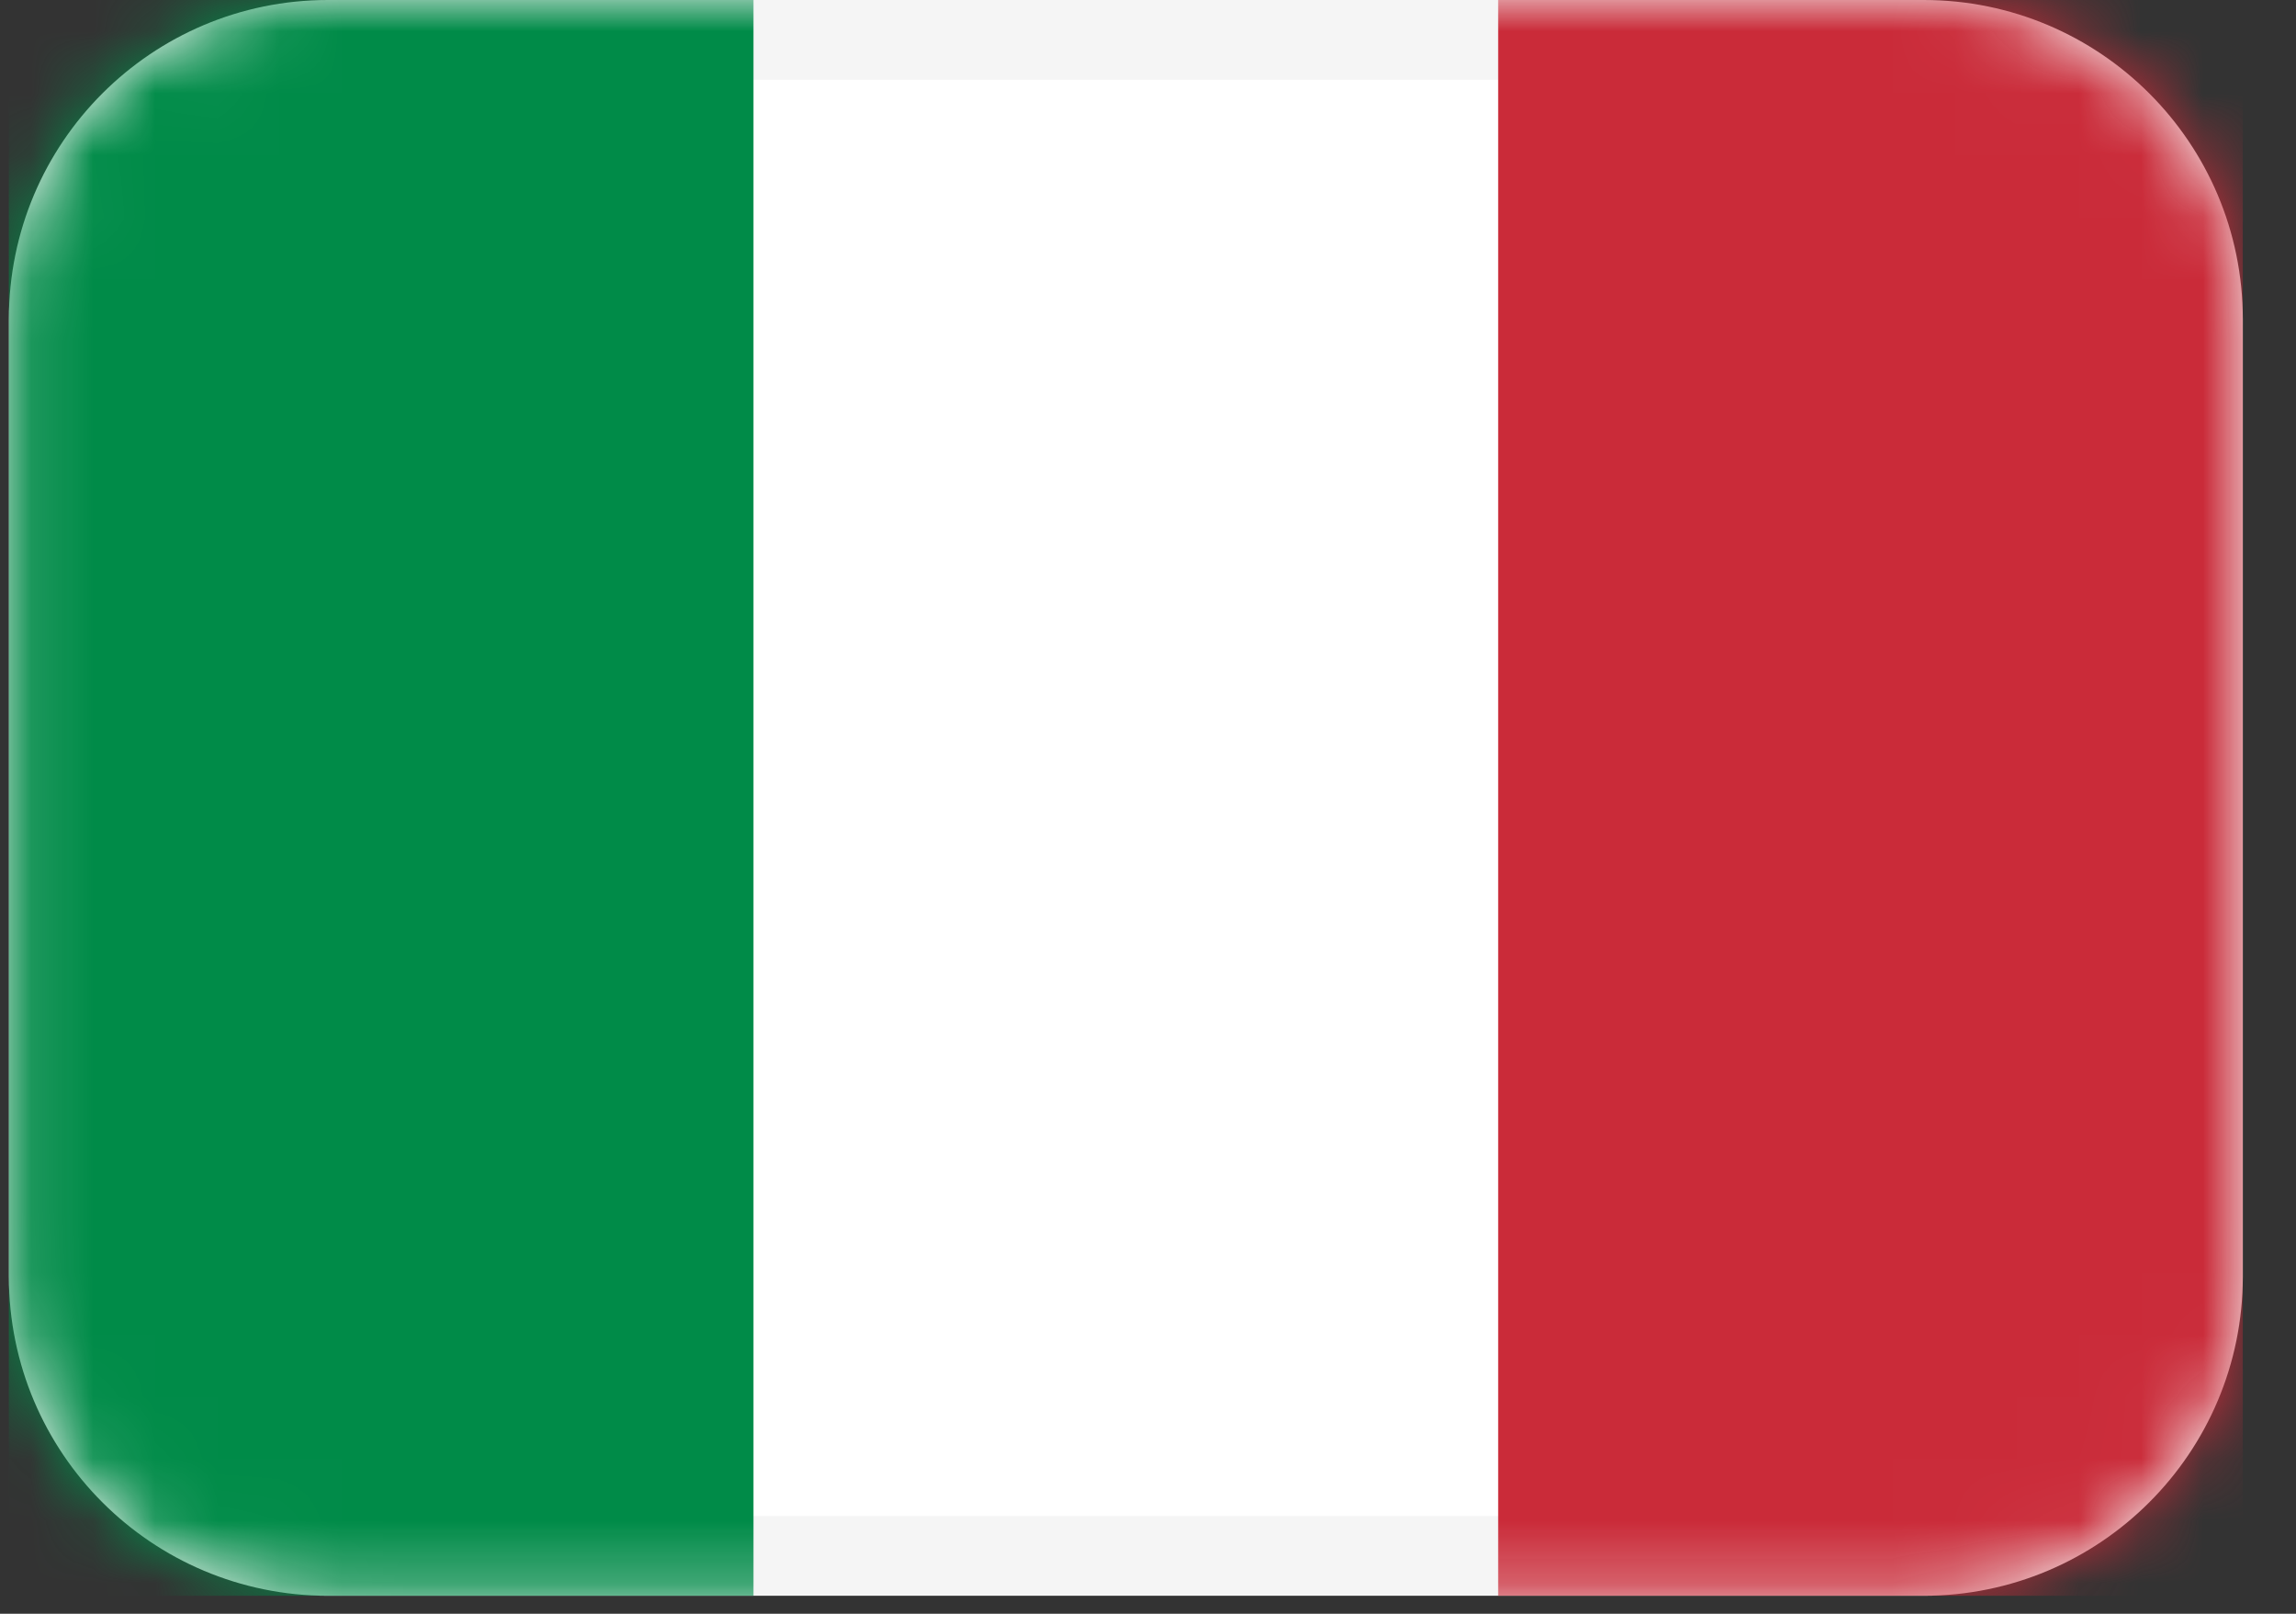 <svg width="37" height="26" viewBox="0 0 37 26" fill="none" xmlns="http://www.w3.org/2000/svg">
<rect x="0" y="0" width="37" height="26" fill="#333333" stroke="none"/>
<g clip-path="url(#clip0_4207_8047)">
<path d="M35.5 20.567V5.143C35.5 2.657 33.485 0.643 31 0.643L5.286 0.643C2.8 0.643 0.786 2.657 0.786 5.143V20.567C0.786 23.052 2.8 25.067 5.286 25.067L31 25.067C33.485 25.067 35.5 23.052 35.5 20.567Z" fill="white" stroke="#F5F5F5" stroke-width="1.286"/>
<mask id="mask0_4207_8047" style="mask-type:luminance" maskUnits="userSpaceOnUse" x="0" y="0" width="37" height="26">
<path d="M35.5 20.567V5.143C35.5 2.657 33.485 0.643 31 0.643L5.286 0.643C2.8 0.643 0.786 2.657 0.786 5.143V20.567C0.786 23.052 2.8 25.067 5.286 25.067L31 25.067C33.485 25.067 35.5 23.052 35.5 20.567Z" fill="white" stroke="white" stroke-width="1.286"/>
</mask>
<g mask="url(#mask0_4207_8047)">
<path fill-rule="evenodd" clip-rule="evenodd" d="M24.143 0V25.71H36.143V3.74669e-07L24.143 0Z" fill="#CA2B39"/>
<path fill-rule="evenodd" clip-rule="evenodd" d="M0.142 0L0.142 25.71H12.142V3.74669e-07L0.142 0Z" fill="#008B48"/>
</g>
</g>
<defs>
<clipPath id="clip0_4207_8047">
<rect width="37" height="26" fill="white"/>
</clipPath>
</defs>
</svg>
